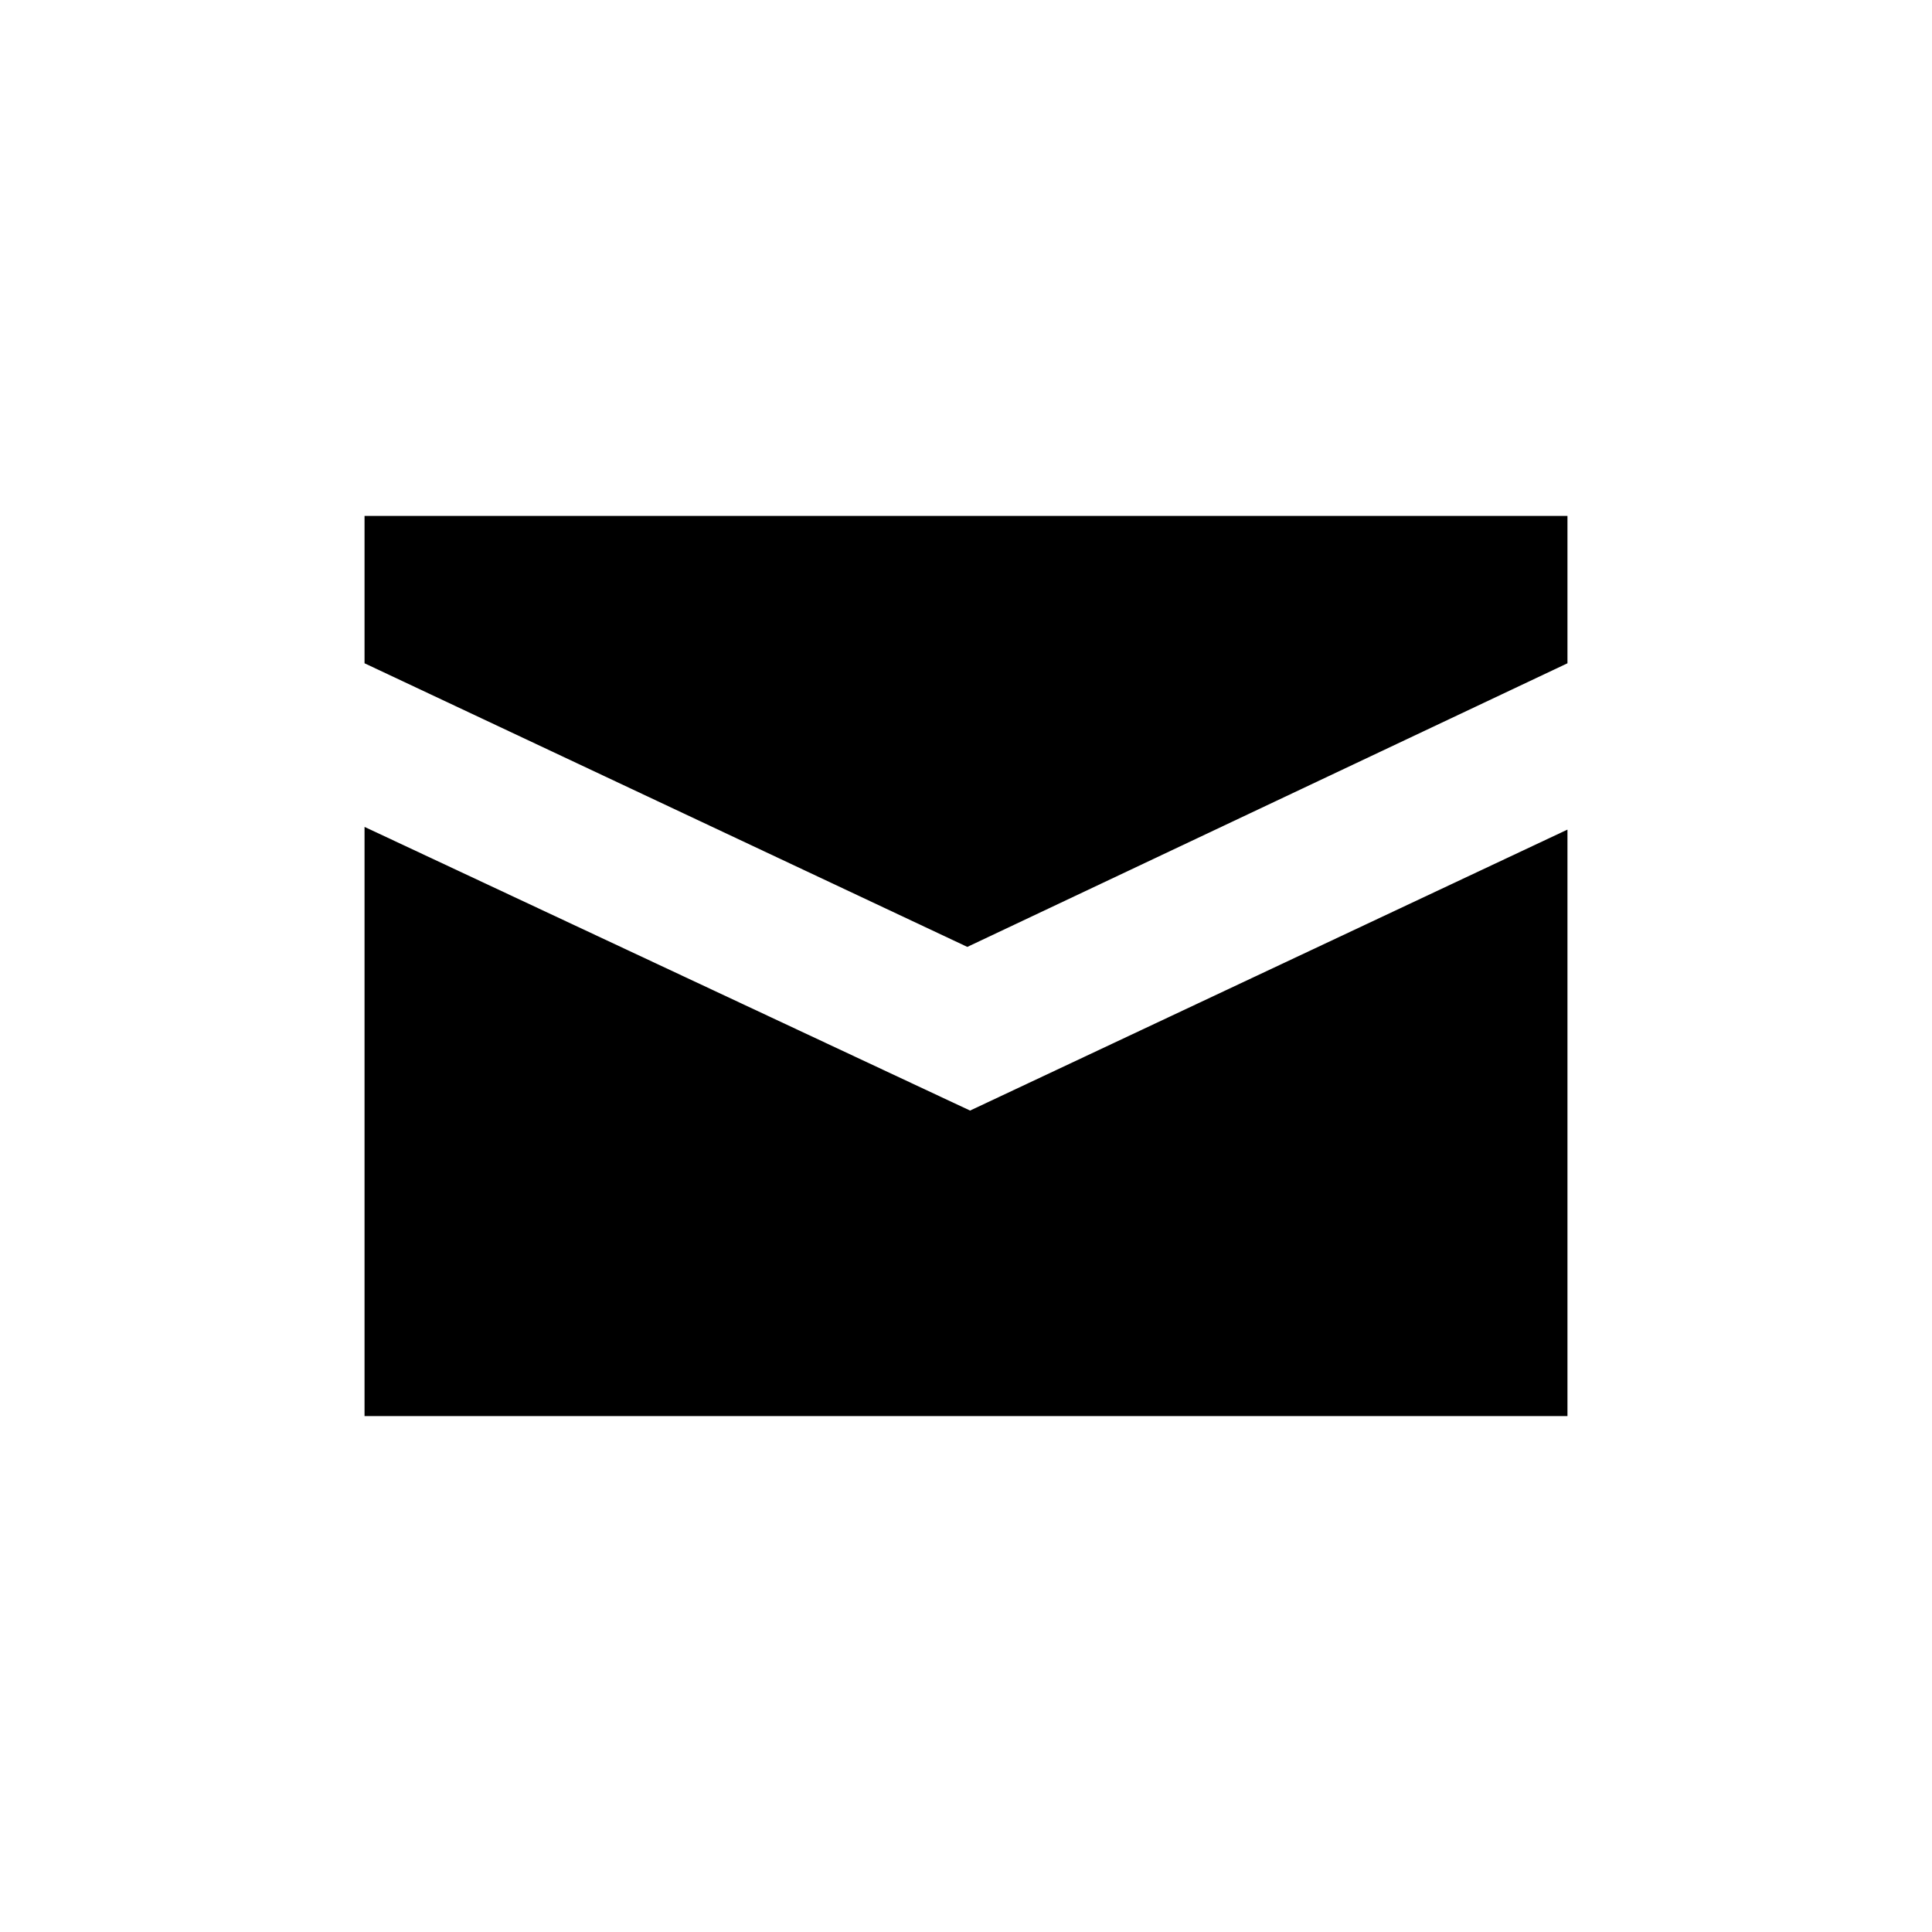 <?xml version="1.0" encoding="UTF-8" standalone="no"?>
<!-- Generator: Adobe Illustrator 16.0.0, SVG Export Plug-In . SVG Version: 6.00 Build 0)  -->

<svg
   xmlns:dc="http://purl.org/dc/elements/1.1/"
   xmlns:cc="http://creativecommons.org/ns#"
   xmlns:rdf="http://www.w3.org/1999/02/22-rdf-syntax-ns#"
   xmlns:svg="http://www.w3.org/2000/svg"
   xmlns="http://www.w3.org/2000/svg"
   xmlns:sodipodi="http://sodipodi.sourceforge.net/DTD/sodipodi-0.dtd"
   xmlns:inkscape="http://www.inkscape.org/namespaces/inkscape"
   version="1.1"
   id="Capa_1"
   x="0px"
   y="0px"
   width="35px"
   height="35px"
   viewBox="0 0 35 35"
   enable-background="new 0 0 35 35"
   xml:space="preserve"
   sodipodi:docname="mail.svg"
   inkscape:version="0.92.4 (5da689c313, 2019-01-14)"><defs
   id="defs16257" /><sodipodi:namedview
   pagecolor="#ffffff"
   bordercolor="#666666"
   borderopacity="1"
   objecttolerance="10"
   gridtolerance="10"
   guidetolerance="10"
   inkscape:pageopacity="0"
   inkscape:pageshadow="2"
   inkscape:window-width="743"
   inkscape:window-height="388"
   id="namedview16255"
   showgrid="false"
   inkscape:zoom="6.7428571"
   inkscape:cx="17.5"
   inkscape:cy="17.5"
   inkscape:window-x="0"
   inkscape:window-y="0"
   inkscape:window-maximized="0"
   inkscape:current-layer="Capa_1" />
<g
   id="g16252"
   style="fill:#000000">
	<polygon
   fill="#94C252"
   points="6.604,12.016 17.524,17.154 28.396,12.016 28.396,9.346 6.604,9.346  "
   id="polygon16248"
   style="fill:#000000" />
	<polygon
   fill="#94C252"
   points="28.396,15.029 17.574,20.119 6.604,14.98 6.604,25.654 28.396,25.654  "
   id="polygon16250"
   style="fill:#000000" />
</g>
</svg>